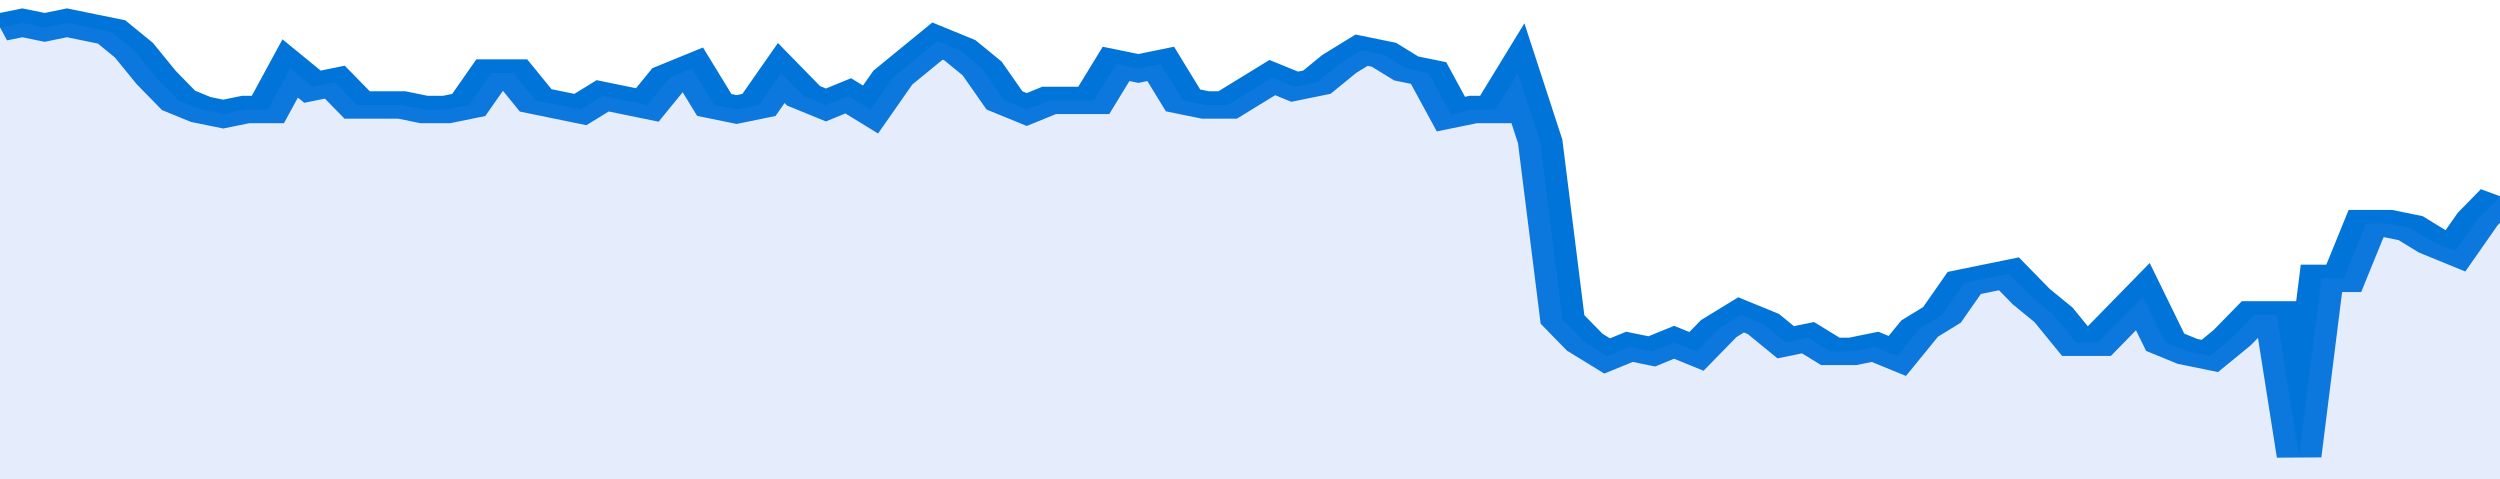 <svg xmlns="http://www.w3.org/2000/svg" viewBox="0 0 336 105" width="120" height="23" preserveAspectRatio="none">
				 <polyline fill="none" stroke="#0074d9" stroke-width="6" points="0, 6 3, 5 6, 6 9, 5 12, 6 15, 7 18, 11 21, 17 24, 22 27, 24 30, 25 33, 24 36, 24 39, 15 42, 19 45, 18 48, 23 51, 23 54, 23 57, 24 60, 24 63, 23 66, 16 69, 16 72, 22 75, 23 78, 24 81, 21 84, 22 87, 23 90, 17 93, 15 96, 23 99, 24 102, 23 105, 16 108, 21 111, 23 114, 21 117, 24 120, 17 123, 13 126, 9 129, 11 132, 15 135, 22 138, 24 141, 22 144, 22 147, 22 150, 14 153, 15 156, 14 159, 22 162, 23 165, 23 168, 20 171, 17 174, 19 177, 18 180, 14 183, 11 186, 12 189, 15 192, 16 195, 25 198, 24 201, 24 204, 16 207, 31 210, 70 213, 75 216, 78 219, 76 222, 77 225, 75 228, 77 231, 72 234, 69 237, 71 240, 75 243, 74 246, 77 249, 77 252, 76 255, 78 258, 72 261, 69 264, 62 267, 61 270, 60 273, 65 276, 69 279, 75 282, 75 285, 70 288, 65 291, 75 294, 77 297, 78 300, 74 303, 69 306, 69 309, 100 312, 61 315, 61 318, 49 321, 49 324, 50 327, 53 330, 55 333, 48 336, 43 336, 43 "> </polyline>
				 <polygon fill="#5085ec" opacity="0.15" points="0, 105 0, 6 3, 5 6, 6 9, 5 12, 6 15, 7 18, 11 21, 17 24, 22 27, 24 30, 25 33, 24 36, 24 39, 15 42, 19 45, 18 48, 23 51, 23 54, 23 57, 24 60, 24 63, 23 66, 16 69, 16 72, 22 75, 23 78, 24 81, 21 84, 22 87, 23 90, 17 93, 15 96, 23 99, 24 102, 23 105, 16 108, 21 111, 23 114, 21 117, 24 120, 17 123, 13 126, 9 129, 11 132, 15 135, 22 138, 24 141, 22 144, 22 147, 22 150, 14 153, 15 156, 14 159, 22 162, 23 165, 23 168, 20 171, 17 174, 19 177, 18 180, 14 183, 11 186, 12 189, 15 192, 16 195, 25 198, 24 201, 24 204, 16 207, 31 210, 70 213, 75 216, 78 219, 76 222, 77 225, 75 228, 77 231, 72 234, 69 237, 71 240, 75 243, 74 246, 77 249, 77 252, 76 255, 78 258, 72 261, 69 264, 62 267, 61 270, 60 273, 65 276, 69 279, 75 282, 75 285, 70 288, 65 291, 75 294, 77 297, 78 300, 74 303, 69 306, 69 309, 100 312, 61 315, 61 318, 49 321, 49 324, 50 327, 53 330, 55 333, 48 336, 43 336, 105 "></polygon>
			</svg>